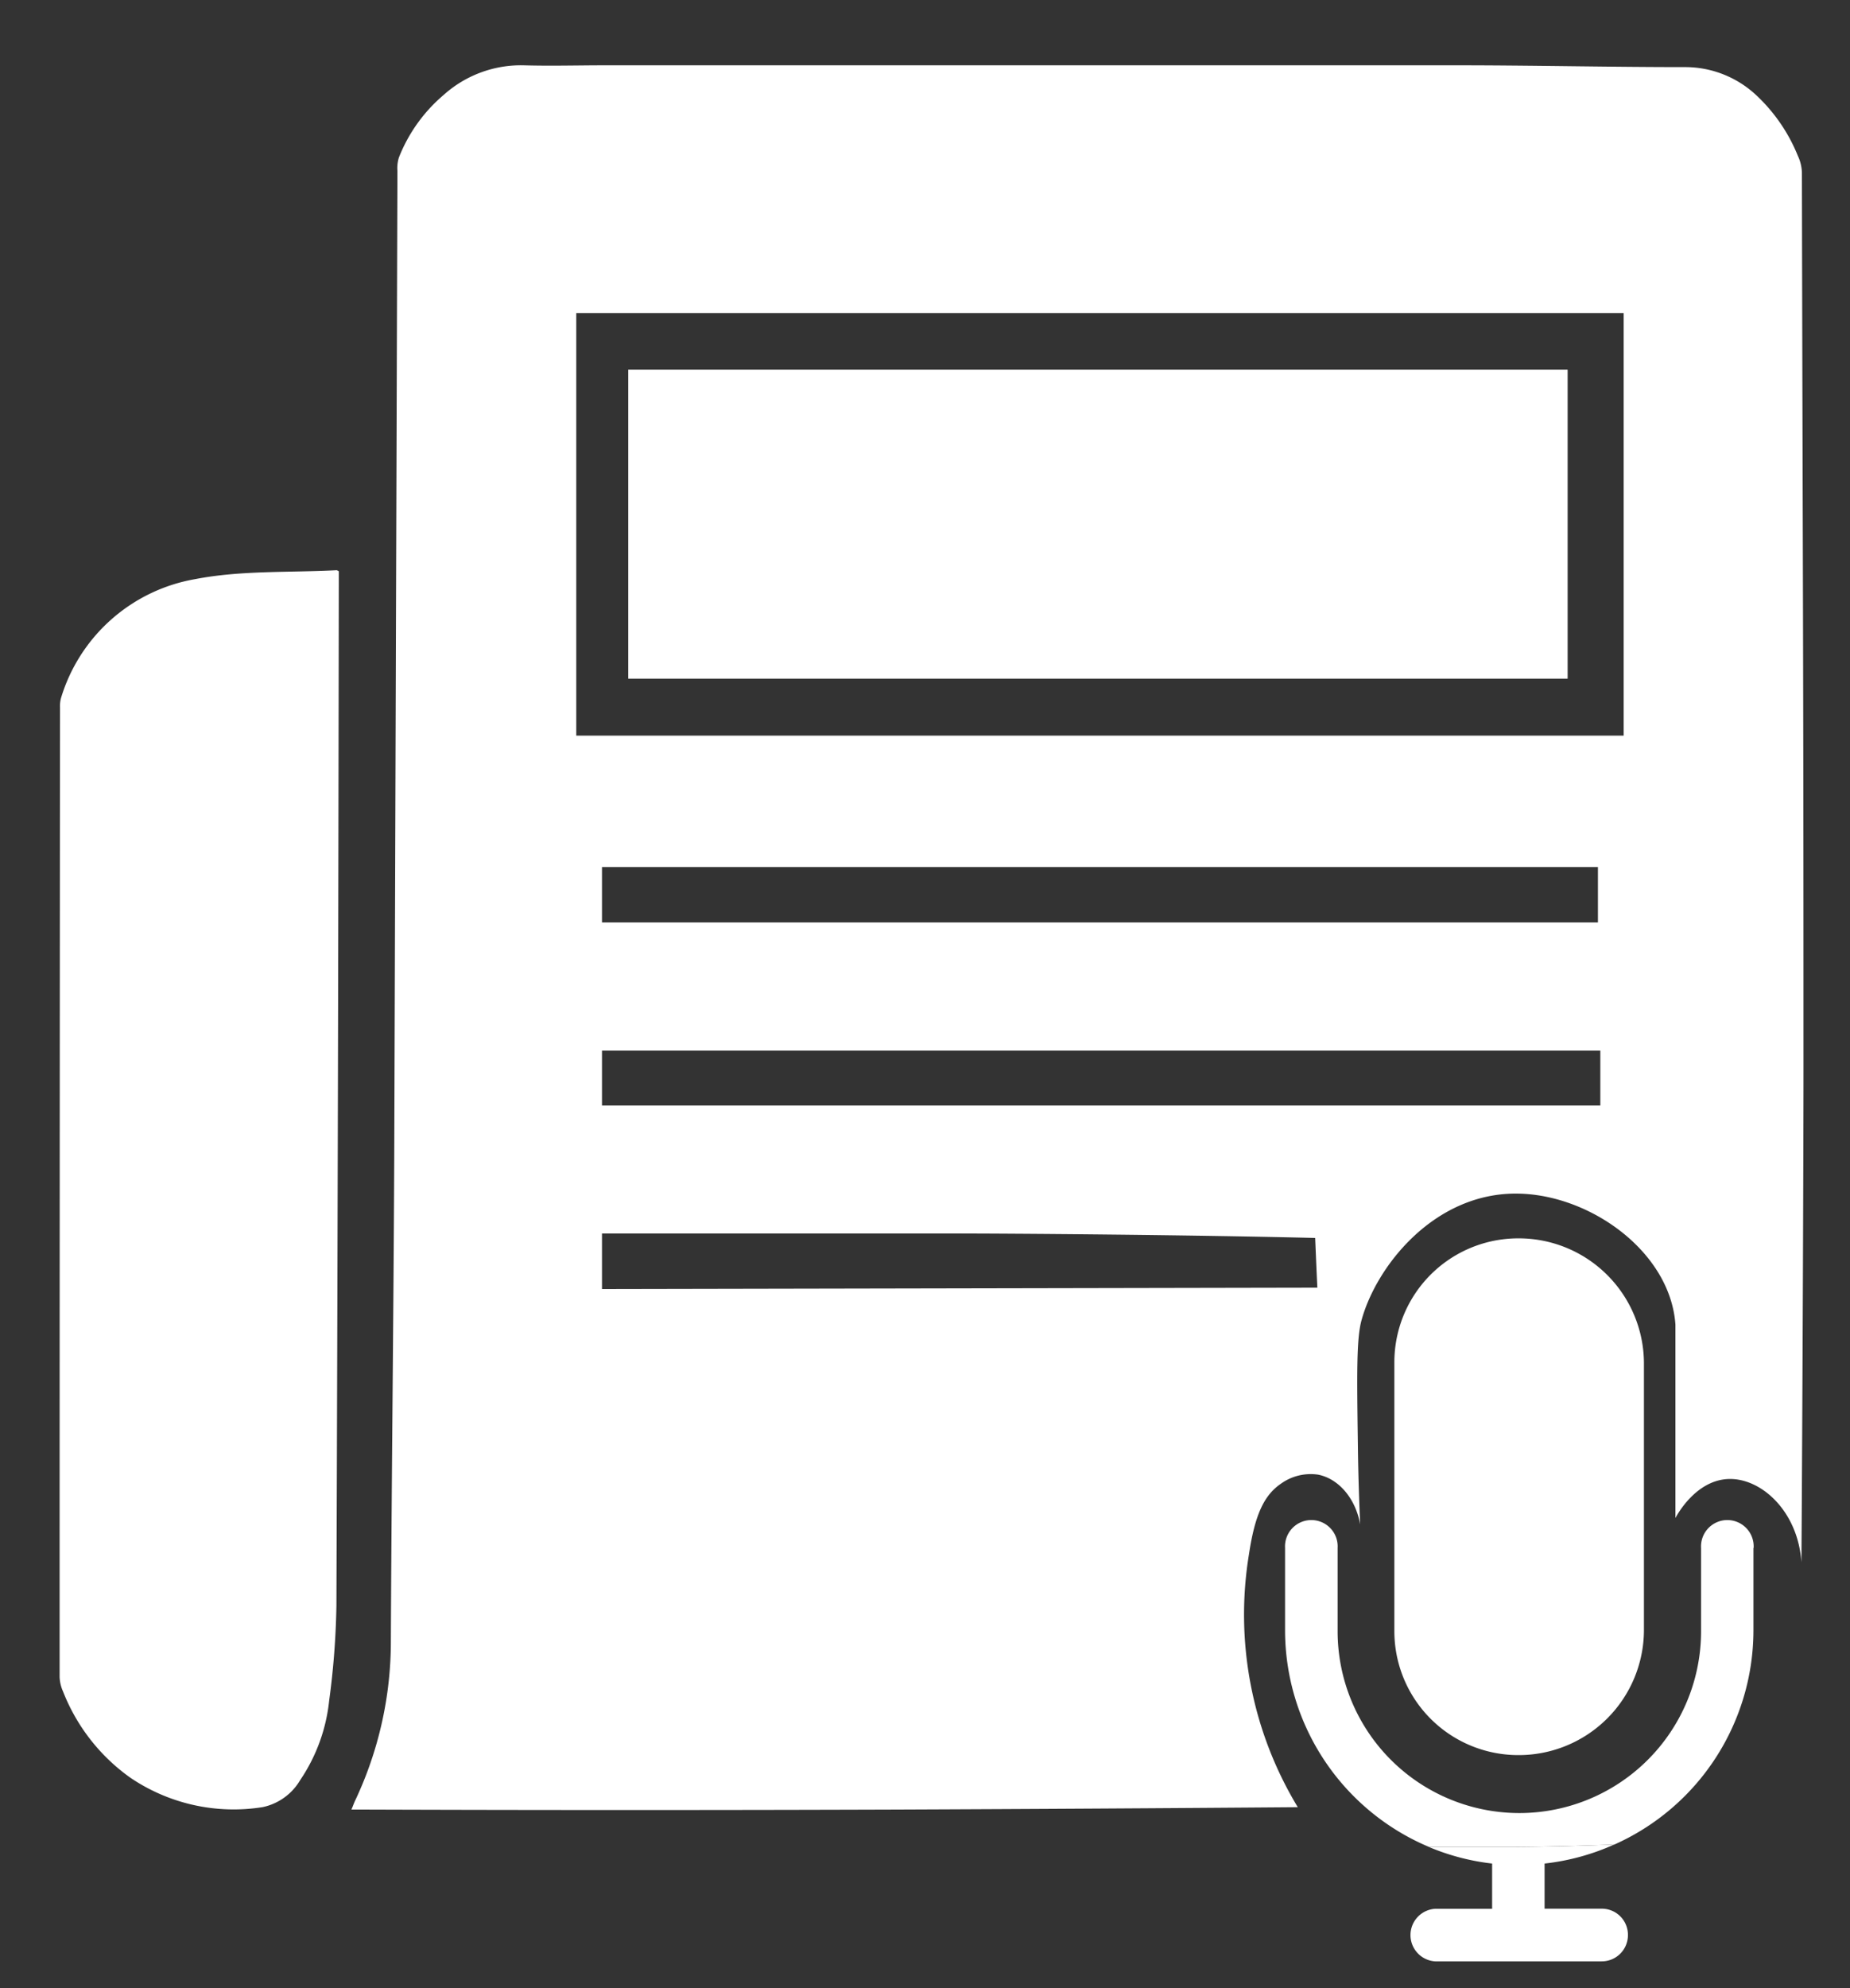 <svg id="Layer_1" data-name="Layer 1" xmlns="http://www.w3.org/2000/svg" viewBox="0 0 186.2 200"><rect x="0" y="0" width="186.2" height="200" fill="#333333" stroke="none"/><defs><style>.cls-1,.cls-2{fill:#fff;}.cls-2{fill-rule:evenodd;}</style></defs><title>0</title><path class="cls-1" d="M181.52,106c0-40.44-.08-48.17-.16-88.62a4.29,4.29,0,0,0-.41-1.71,17.13,17.13,0,0,0-4.15-6.06,10.47,10.47,0,0,0-7.23-2.86c-7.45,0-14.9-.17-22.35-.18q-43.17,0-86.36,0c-2.72,0-5.45.08-8.17,0a11.64,11.64,0,0,0-8.06,3,15.85,15.85,0,0,0-4.48,6.27A3.57,3.57,0,0,0,40,17.2q-.16,49.65-.32,99.3c-.07,16.15-.27,32.3-.34,48.45a37.5,37.5,0,0,1-3.63,16.25c-.1.22-.18.46-.34.83h1.29q26.78.09,53.54,0,20.2-.08,40.42-.24a37.4,37.4,0,0,1-4.91-25.46c.6-4,1.54-5.93,3.2-7.07a5.13,5.13,0,0,1,3.76-.92c2.07.41,3.76,2.39,4.23,5-.08-1.83-.19-4.56-.23-7.88-.1-7.21-.15-10.81.37-12.67,1.51-5.49,7.4-12.89,15.8-12.72,7.29.14,15.28,5.89,15.79,13.18V152.7c.19-.36,2-3.66,5.13-3.91,3.37-.27,7.21,3.15,7.55,8.38C181.42,141.65,181.53,113.25,181.52,106ZM60.59,129.67v-5.59h1.16c9.88,0,15.74,0,20.26,0l13.3,0c6.89,0,24.51.14,37.06.45.07,1.68.14,3.36.22,5Zm100.48-18.46H60.59v-5.53H161.07ZM60.59,92.79V87.22H160.83v5.57ZM163.42,74H58V31.5H163.42Z"/><path class="cls-1" d="M6,168.69a3.85,3.85,0,0,0,.34,1.45,19.23,19.23,0,0,0,6.8,8.7,18.54,18.54,0,0,0,13.32,2.94,5.76,5.76,0,0,0,3.75-2.71,17.48,17.48,0,0,0,2.92-8,80.45,80.45,0,0,0,.73-9.55q.18-51.63.24-103.26c0-.28,0-.55,0-.8-.11-.05-.17-.1-.22-.1-4.74.25-9.59,0-14.2.89a17.17,17.17,0,0,0-13.55,12,3.23,3.23,0,0,0-.09.94Q6,119.92,6,168.69Z"/><rect class="cls-1" x="63.23" y="37.18" width="94.55" height="31.09"/><path class="cls-2" d="M176.48,155.72v8.37a23.61,23.61,0,0,1-14,21.46c-3.57.13-7.15.23-10.73.24h-7.92a23.66,23.66,0,0,1-14.49-21.7v-8.37a2.65,2.65,0,1,1,5.29,0v8.37a18.29,18.29,0,0,0,36.58,0v-8.37a2.65,2.65,0,1,1,5.29,0Z"/><path class="cls-2" d="M163.85,194.65a2.64,2.64,0,0,1-2.65,2.65H144.45a2.65,2.65,0,0,1,0-5.29h5.73v-4.55a23.1,23.1,0,0,1-6.37-1.67h7.92c3.58,0,7.16-.11,10.73-.24a23.34,23.34,0,0,1-7,1.91V192h5.73A2.63,2.63,0,0,1,163.85,194.65Z"/><path class="cls-2" d="M165.46,137.06v27a12.6,12.6,0,0,1-12.63,12.49,12.47,12.47,0,0,1-12.49-12.49v-27a12.47,12.47,0,0,1,12.49-12.49A12.6,12.6,0,0,1,165.46,137.06Z"/></svg>